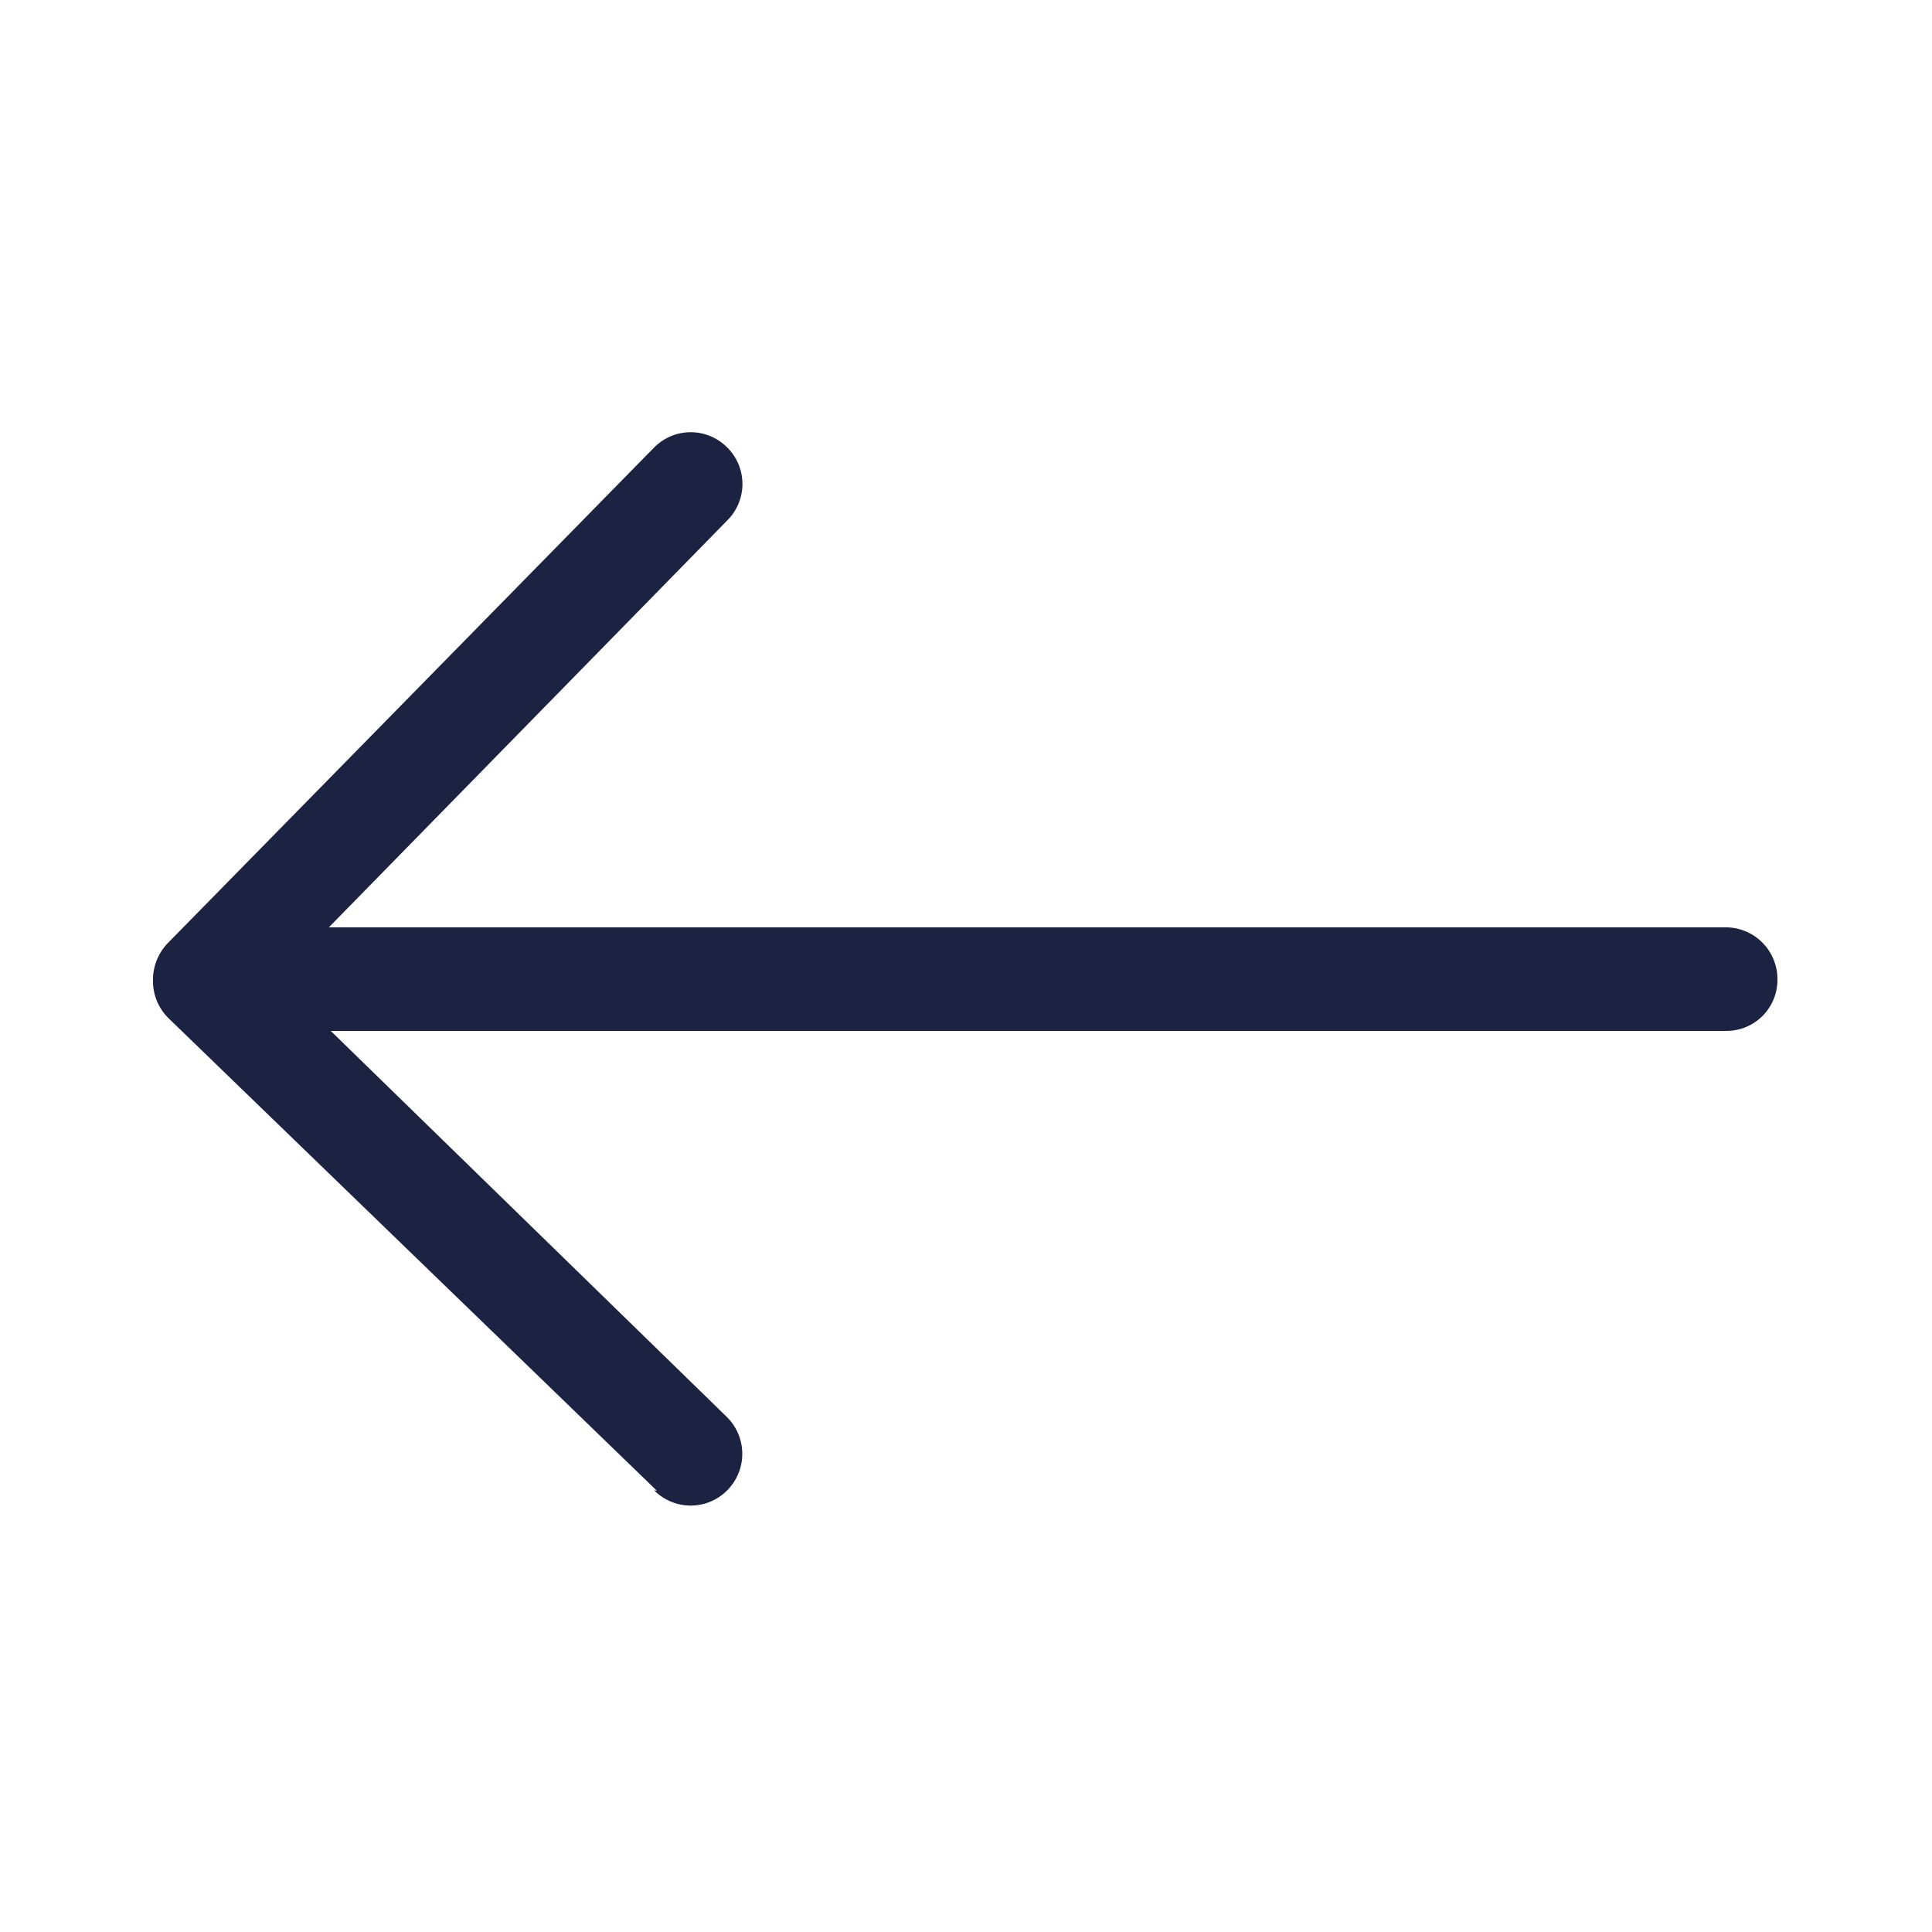 <svg id="a7261a42-d5af-4b09-813b-e39fc359a830" data-name="Calque 1" xmlns="http://www.w3.org/2000/svg" viewBox="0 0 50 50"><defs><style>.b8561418-dec0-47ad-91f4-72001b3cd5b9{fill:none;}.fdda86d4-7134-44a3-8def-e6031ad177d0{fill:#1c2342;}</style></defs><rect id="b1838c04-04c4-412c-9f74-03a6d122c328" data-name="Bkg-icon-14" class="b8561418-dec0-47ad-91f4-72001b3cd5b9" x="0.81" width="50" height="50"/><path id="be298b61-c547-49bc-bf44-f903adb9057d" data-name="Union 1" class="fdda86d4-7134-44a3-8def-e6031ad177d0" d="M17,38.58,4.36,26.35a1.34,1.34,0,0,1-.4-.94,1.37,1.37,0,0,1,.38-1L16.93,11.58a1.33,1.33,0,0,1,1.89,0h0a1.33,1.33,0,0,1,0,1.89h0L8.51,24H44.7A1.34,1.34,0,0,1,46,25.35h0a1.32,1.32,0,0,1-1.33,1.33H8.56l10.26,10a1.34,1.34,0,0,1,0,1.89h0a1.33,1.33,0,0,1-1.89,0Z"/></svg>